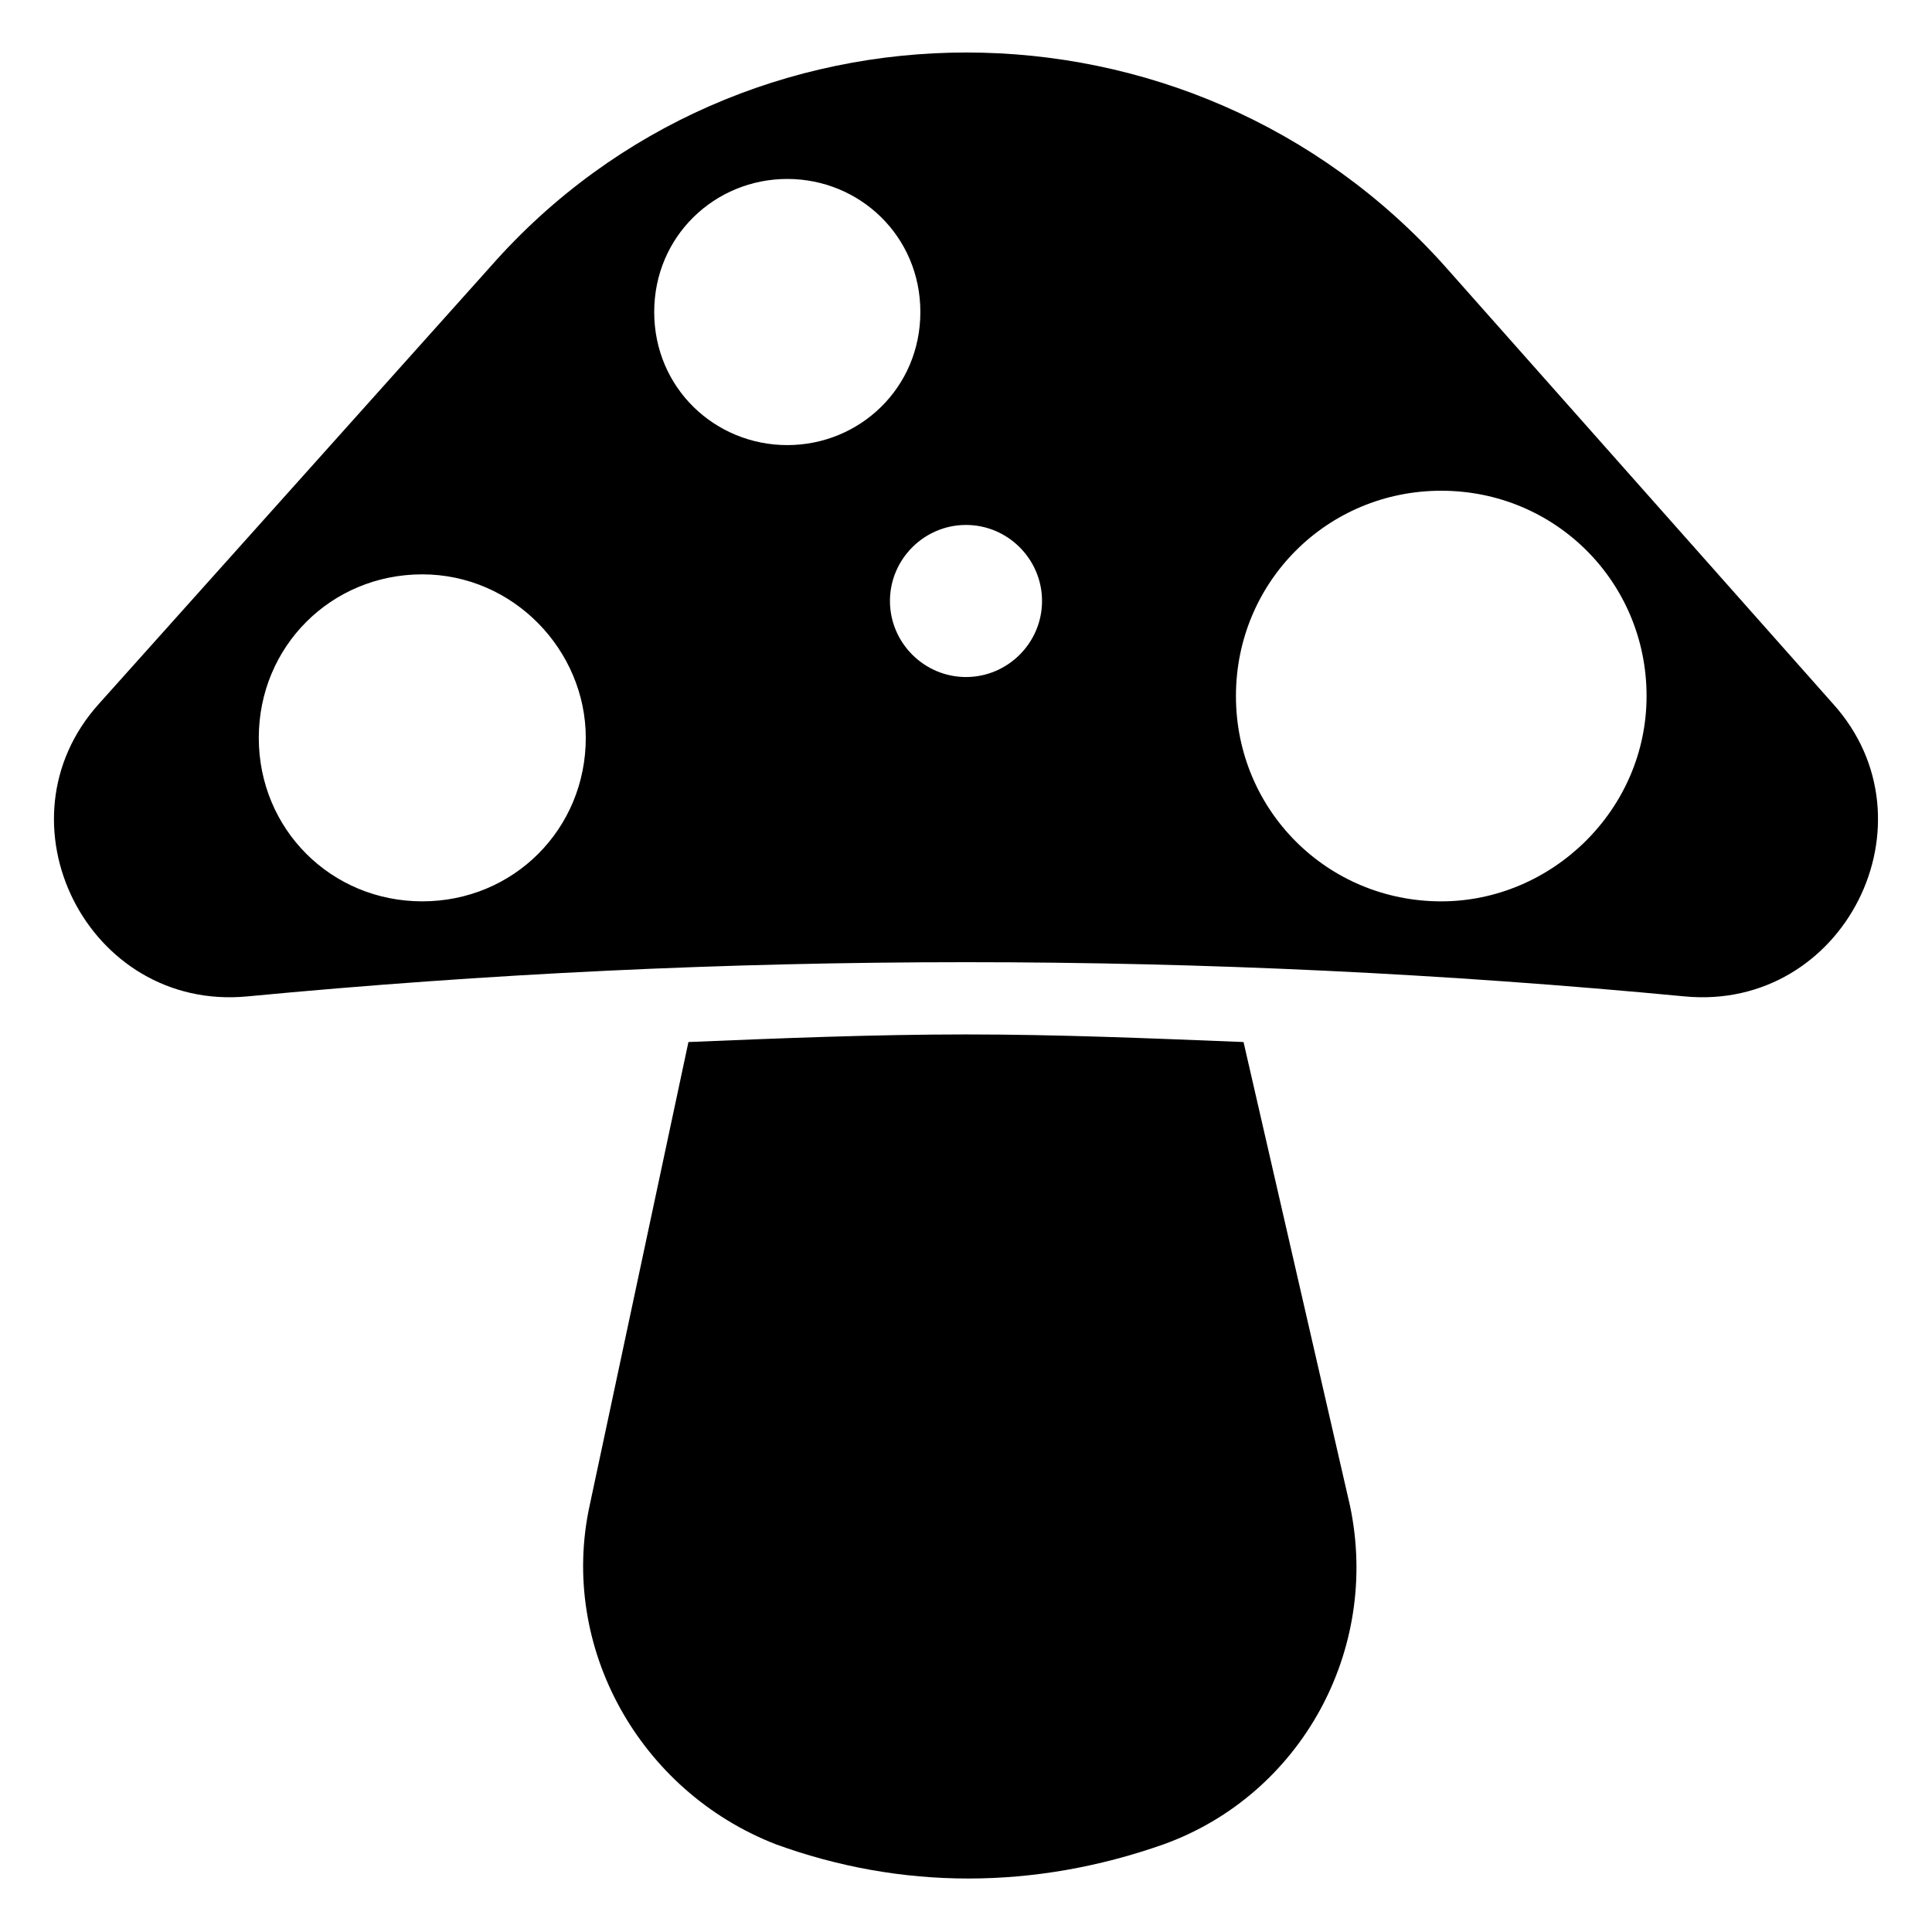 <?xml version="1.0" encoding="UTF-8"?>
<!-- Uploaded to: ICON Repo, www.svgrepo.com, Generator: ICON Repo Mixer Tools -->
<svg fill="#000000" width="800px" height="800px" version="1.1" viewBox="144 144 512 512" xmlns="http://www.w3.org/2000/svg">
 <g>
  <path d="m473.55 420.15c-25.191-1.008-49.375-2.016-73.555-2.016-24.184 0-49.375 1.008-73.555 2.016l-26.199 122.93c-8.062 37.281 13.098 75.57 49.375 89.68 33.25 12.09 68.52 12.09 102.78 0 36.273-13.098 57.434-51.387 49.375-89.68z"/>
  <path d="m629.73 330.47-102.78-115.88c-67.512-75.57-186.41-75.57-252.91 0l-103.78 115.88c-28.215 31.234-3.023 81.617 39.297 77.586 126.96-12.09 253.92-12.09 380.88 0 42.32 4.031 67.512-46.348 39.297-77.586zm-373.82 52.395c-24.184 0-43.328-19.145-43.328-43.328 0-24.184 19.145-43.328 43.328-43.328 24.184 0.004 43.328 20.156 43.328 43.332 0 24.18-19.145 43.324-43.328 43.324zm96.73-120.91c-19.145 0-35.266-15.113-35.266-35.266s16.121-35.266 35.266-35.266 35.266 15.113 35.266 35.266-16.121 35.266-35.266 35.266zm47.359 61.465c-11.082 0-20.152-9.07-20.152-20.152s9.07-20.152 20.152-20.152 20.152 9.07 20.152 20.152c0 11.086-9.07 20.152-20.152 20.152zm125.95 59.449c-30.23 0-54.41-24.184-54.41-54.41 0-30.23 24.184-54.41 54.41-54.41 30.23 0 54.41 24.184 54.41 54.41 0.004 30.23-25.188 54.41-54.41 54.41z"/>
 </g>
</svg>